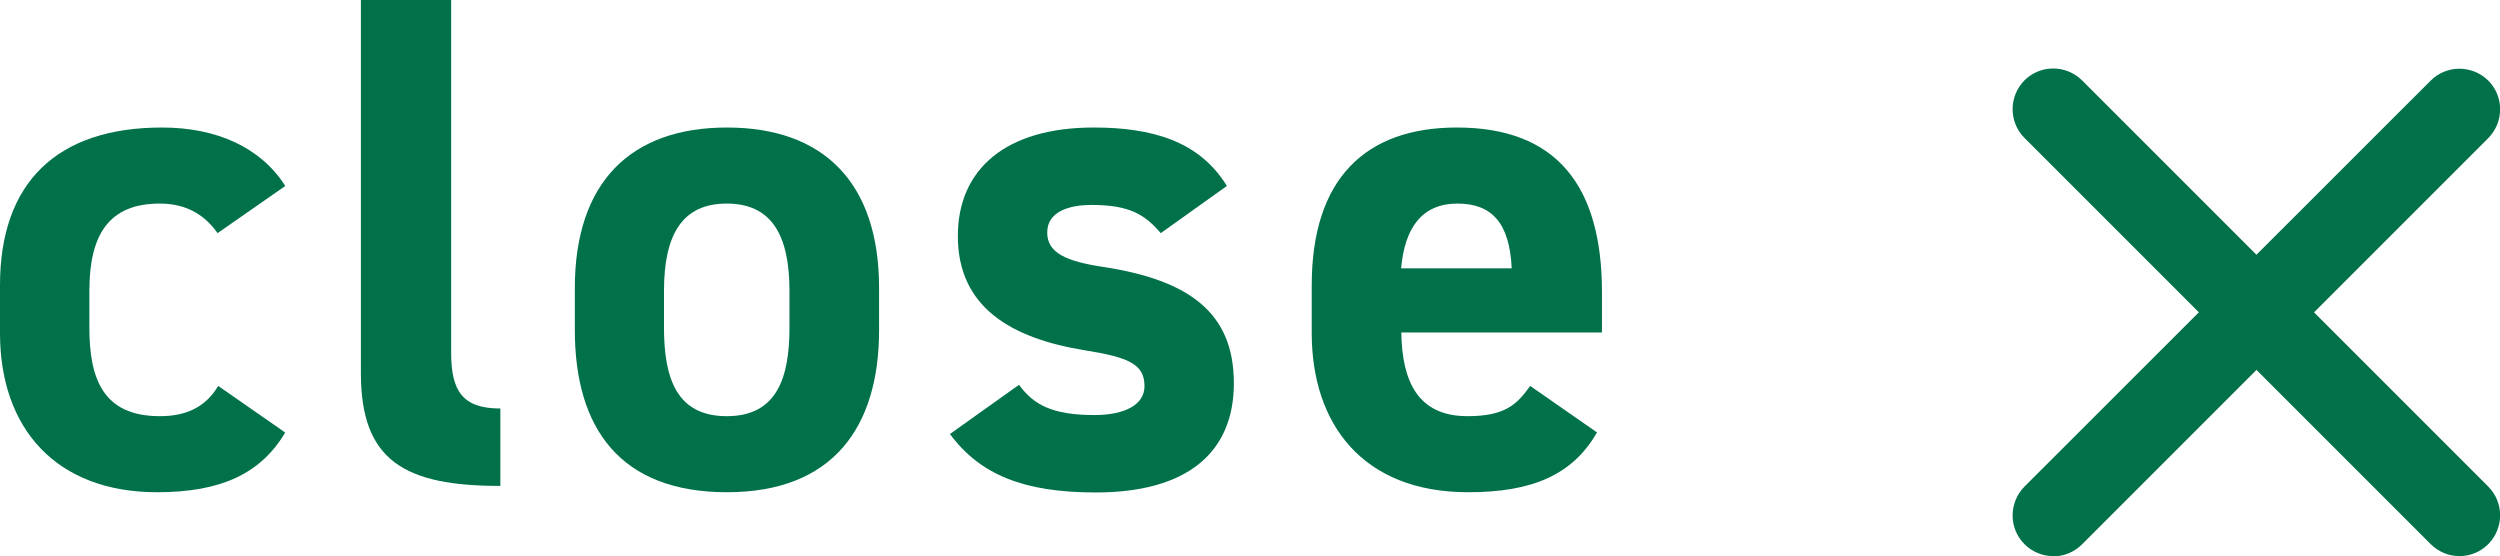 <?xml version="1.0" encoding="UTF-8"?><svg id="_レイヤー_2" xmlns="http://www.w3.org/2000/svg" viewBox="0 0 110.77 24.64"><defs><style>.cls-1{fill:#007148;stroke-width:0px;}</style></defs><g id="_デザイン"><path class="cls-1" d="M90.97,24.64c-.46,0-.92-.18-1.27-.53-.7-.7-.7-1.84,0-2.55L107.7,3.57c.7-.7,1.84-.7,2.55,0,.7.7.7,1.84,0,2.55l-18,18c-.35.35-.81.53-1.27.53Z"/><path class="cls-1" d="M108.97,24.64c-.46,0-.92-.18-1.27-.53l-18-18c-.7-.7-.7-1.84,0-2.55.7-.7,1.84-.7,2.55,0l18,18c.7.7.7,1.84,0,2.55-.35.35-.81.53-1.27.53Z"/><path class="cls-1" d="M12.64,19.16c-1.09,1.84-2.87,2.65-5.68,2.65-4.46,0-6.96-2.81-6.96-7.05v-2.12c0-4.56,2.53-6.99,7.18-6.99,2.4,0,4.37.87,5.46,2.59l-3,2.09c-.53-.75-1.31-1.31-2.56-1.31-2.25,0-3.12,1.37-3.12,3.87v1.62c0,2.25.59,3.93,3.12,3.93,1.19,0,2.03-.41,2.59-1.34l2.96,2.06Z"/><path class="cls-1" d="M16,0h3.99v15.63c0,1.69.5,2.47,2.18,2.47v3.43c-4.21,0-6.18-1.09-6.18-4.99V0Z"/><path class="cls-1" d="M38.95,14.63c0,4.28-2.03,7.18-6.74,7.18s-6.74-2.81-6.74-7.18v-1.87c0-4.68,2.47-7.11,6.74-7.11s6.74,2.43,6.74,7.11v1.87ZM34.98,14.51v-1.62c0-2.5-.81-3.87-2.78-3.87s-2.78,1.37-2.78,3.87v1.62c0,2.25.56,3.93,2.78,3.93s2.78-1.69,2.78-3.93Z"/><path class="cls-1" d="M51.43,10.33c-.69-.81-1.37-1.25-3.06-1.25-1.03,0-1.97.31-1.97,1.22s.84,1.28,2.5,1.53c3.84.59,5.77,2.06,5.77,5.15s-2.09,4.84-6.12,4.84c-3.18,0-5.12-.78-6.46-2.59l3.06-2.18c.62.84,1.4,1.34,3.34,1.34,1.37,0,2.22-.47,2.22-1.28,0-.97-.69-1.28-2.65-1.59-3.25-.53-5.62-1.9-5.62-5.06,0-2.96,2.12-4.81,6.02-4.81,2.56,0,4.68.59,5.9,2.59l-2.93,2.09Z"/><path class="cls-1" d="M70.76,19.16c-1.09,1.9-2.9,2.65-5.71,2.65-4.68,0-6.93-3.03-6.93-7.05v-2.12c0-4.71,2.37-6.99,6.43-6.99,4.4,0,6.43,2.56,6.43,7.3v1.78h-8.89c.03,2.15.72,3.71,2.93,3.71,1.65,0,2.18-.5,2.78-1.34l2.96,2.06ZM62.08,11.89h4.9c-.09-2.03-.9-2.87-2.4-2.87-1.59,0-2.34,1.09-2.5,2.87Z"/></g></svg>